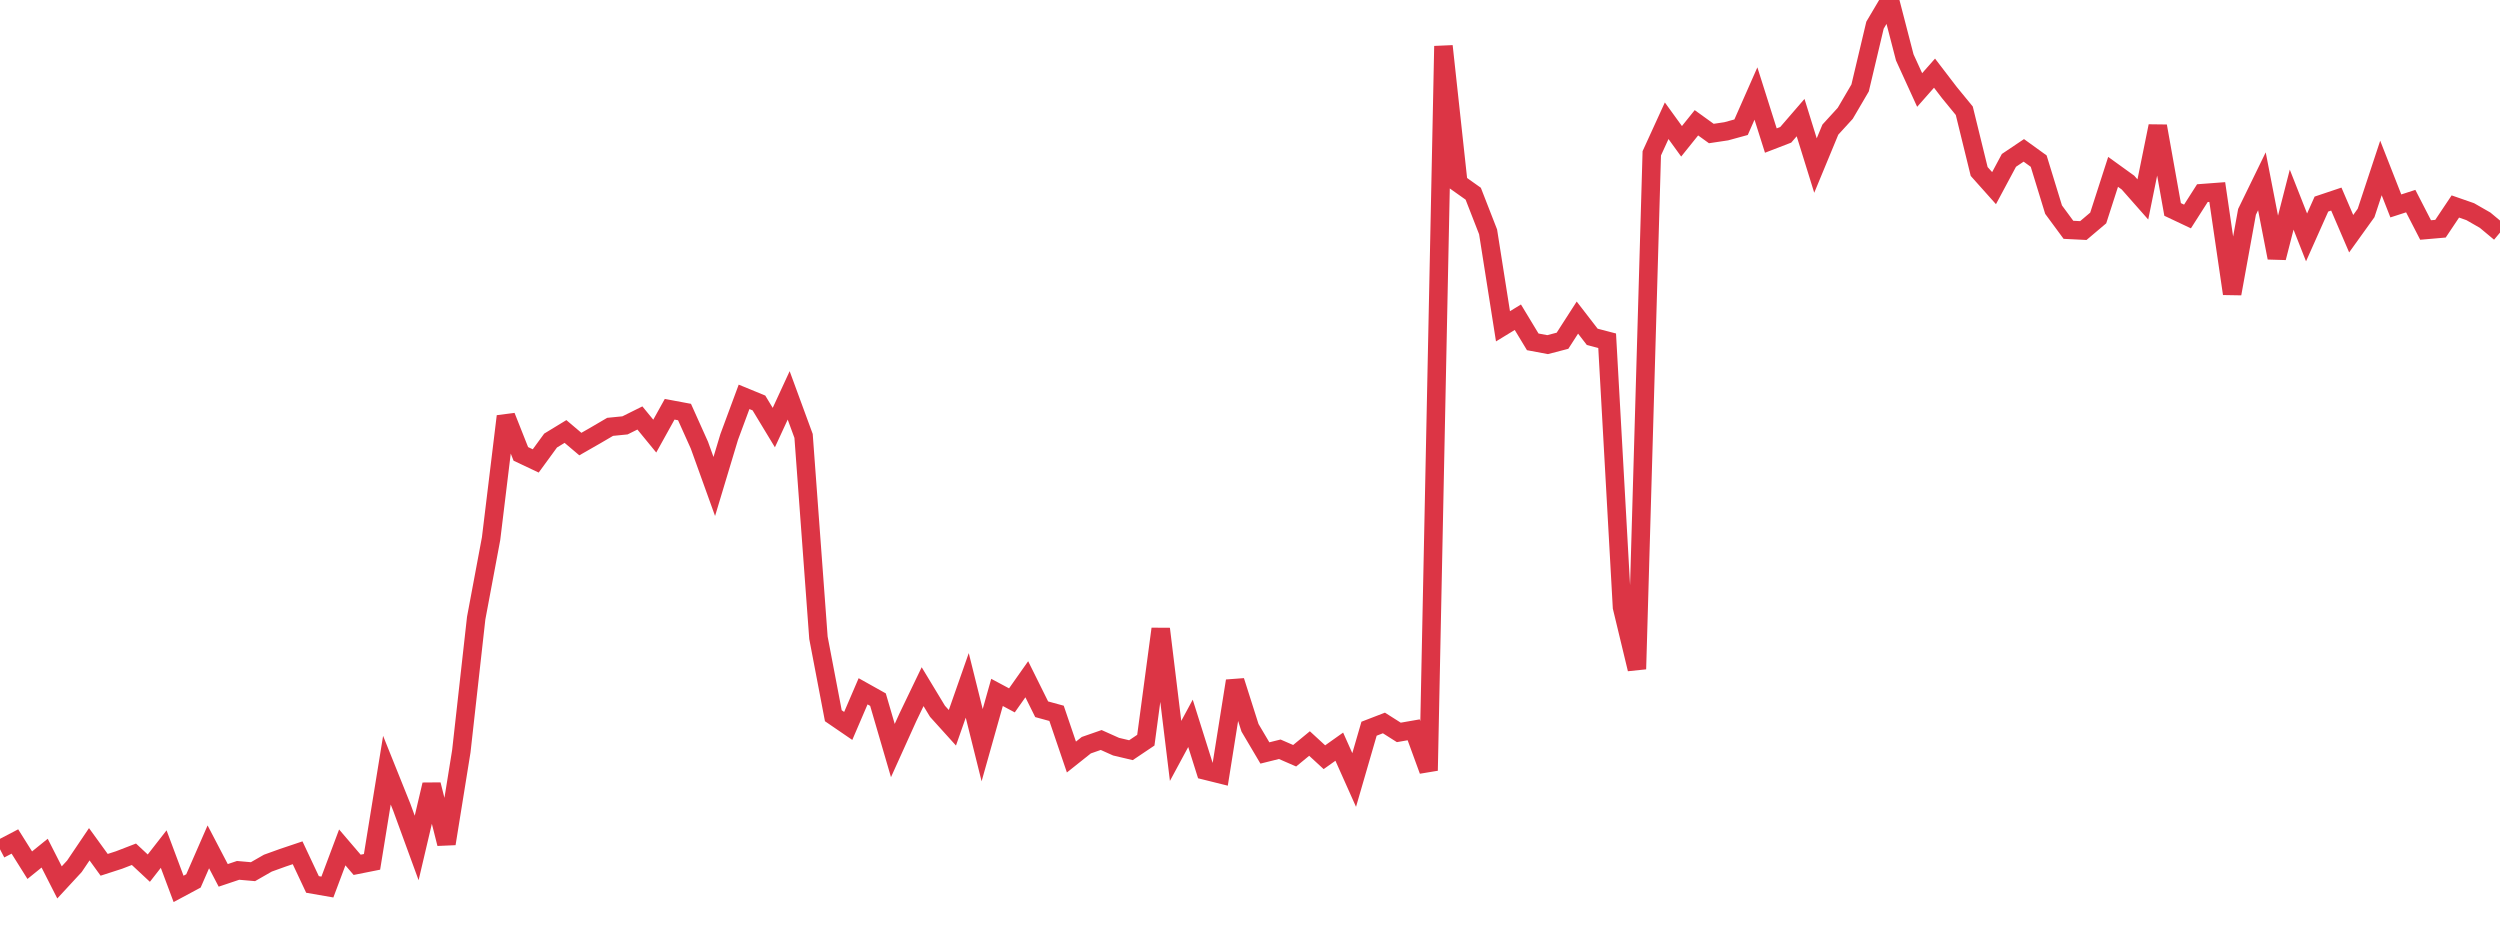 <?xml version="1.0" standalone="no"?>
<!DOCTYPE svg PUBLIC "-//W3C//DTD SVG 1.1//EN" "http://www.w3.org/Graphics/SVG/1.1/DTD/svg11.dtd">
<svg width="135" height="50" viewBox="0 0 135 50" preserveAspectRatio="none" class="sparkline" xmlns="http://www.w3.org/2000/svg"
xmlns:xlink="http://www.w3.org/1999/xlink"><path  class="sparkline--line" d="M 0 45.86 L 0 45.86 L 0.804 45.44 L 1.607 46.72 L 2.411 46.07 L 3.214 47.65 L 4.018 46.78 L 4.821 45.59 L 5.625 46.7 L 6.429 46.44 L 7.232 46.13 L 8.036 46.88 L 8.839 45.85 L 9.643 48 L 10.446 47.57 L 11.25 45.73 L 12.054 47.27 L 12.857 47 L 13.661 47.07 L 14.464 46.61 L 15.268 46.32 L 16.071 46.05 L 16.875 47.76 L 17.679 47.9 L 18.482 45.76 L 19.286 46.7 L 20.089 46.54 L 20.893 41.59 L 21.696 43.59 L 22.5 45.79 L 23.304 42.37 L 24.107 45.56 L 24.911 40.57 L 25.714 33.38 L 26.518 29.09 L 27.321 22.48 L 28.125 24.51 L 28.929 24.89 L 29.732 23.79 L 30.536 23.3 L 31.339 23.98 L 32.143 23.52 L 32.946 23.05 L 33.75 22.97 L 34.554 22.57 L 35.357 23.55 L 36.161 22.1 L 36.964 22.25 L 37.768 24.04 L 38.571 26.27 L 39.375 23.6 L 40.179 21.43 L 40.982 21.76 L 41.786 23.09 L 42.589 21.35 L 43.393 23.54 L 44.196 34.44 L 45 38.65 L 45.804 39.2 L 46.607 37.33 L 47.411 37.78 L 48.214 40.53 L 49.018 38.75 L 49.821 37.08 L 50.625 38.41 L 51.429 39.3 L 52.232 37.01 L 53.036 40.24 L 53.839 37.39 L 54.643 37.82 L 55.446 36.68 L 56.25 38.3 L 57.054 38.52 L 57.857 40.88 L 58.661 40.24 L 59.464 39.96 L 60.268 40.32 L 61.071 40.51 L 61.875 39.97 L 62.679 33.96 L 63.482 40.55 L 64.286 39.06 L 65.089 41.61 L 65.893 41.81 L 66.696 36.77 L 67.5 39.3 L 68.304 40.66 L 69.107 40.46 L 69.911 40.81 L 70.714 40.15 L 71.518 40.89 L 72.321 40.32 L 73.125 42.12 L 73.929 39.35 L 74.732 39.04 L 75.536 39.55 L 76.339 39.41 L 77.143 41.61 L 77.946 2.49 L 78.75 9.89 L 79.554 10.46 L 80.357 12.52 L 81.161 17.62 L 81.964 17.13 L 82.768 18.46 L 83.571 18.61 L 84.375 18.4 L 85.179 17.15 L 85.982 18.19 L 86.786 18.4 L 87.589 32.79 L 88.393 36.13 L 89.196 8.28 L 90 6.52 L 90.804 7.63 L 91.607 6.63 L 92.411 7.21 L 93.214 7.09 L 94.018 6.87 L 94.821 5.05 L 95.625 7.59 L 96.429 7.28 L 97.232 6.35 L 98.036 8.94 L 98.839 7 L 99.643 6.12 L 100.446 4.75 L 101.25 1.36 L 102.054 0 L 102.857 3.1 L 103.661 4.86 L 104.464 3.95 L 105.268 5 L 106.071 5.98 L 106.875 9.26 L 107.679 10.16 L 108.482 8.66 L 109.286 8.12 L 110.089 8.7 L 110.893 11.32 L 111.696 12.41 L 112.5 12.45 L 113.304 11.77 L 114.107 9.28 L 114.911 9.86 L 115.714 10.77 L 116.518 6.81 L 117.321 11.31 L 118.125 11.69 L 118.929 10.43 L 119.732 10.37 L 120.536 15.86 L 121.339 11.44 L 122.143 9.79 L 122.946 13.92 L 123.75 10.78 L 124.554 12.82 L 125.357 11.02 L 126.161 10.75 L 126.964 12.62 L 127.768 11.5 L 128.571 9.07 L 129.375 11.12 L 130.179 10.86 L 130.982 12.42 L 131.786 12.35 L 132.589 11.15 L 133.393 11.43 L 134.196 11.89 L 135 12.56" fill="none" stroke-width="1" stroke="#dc3545"></path></svg>